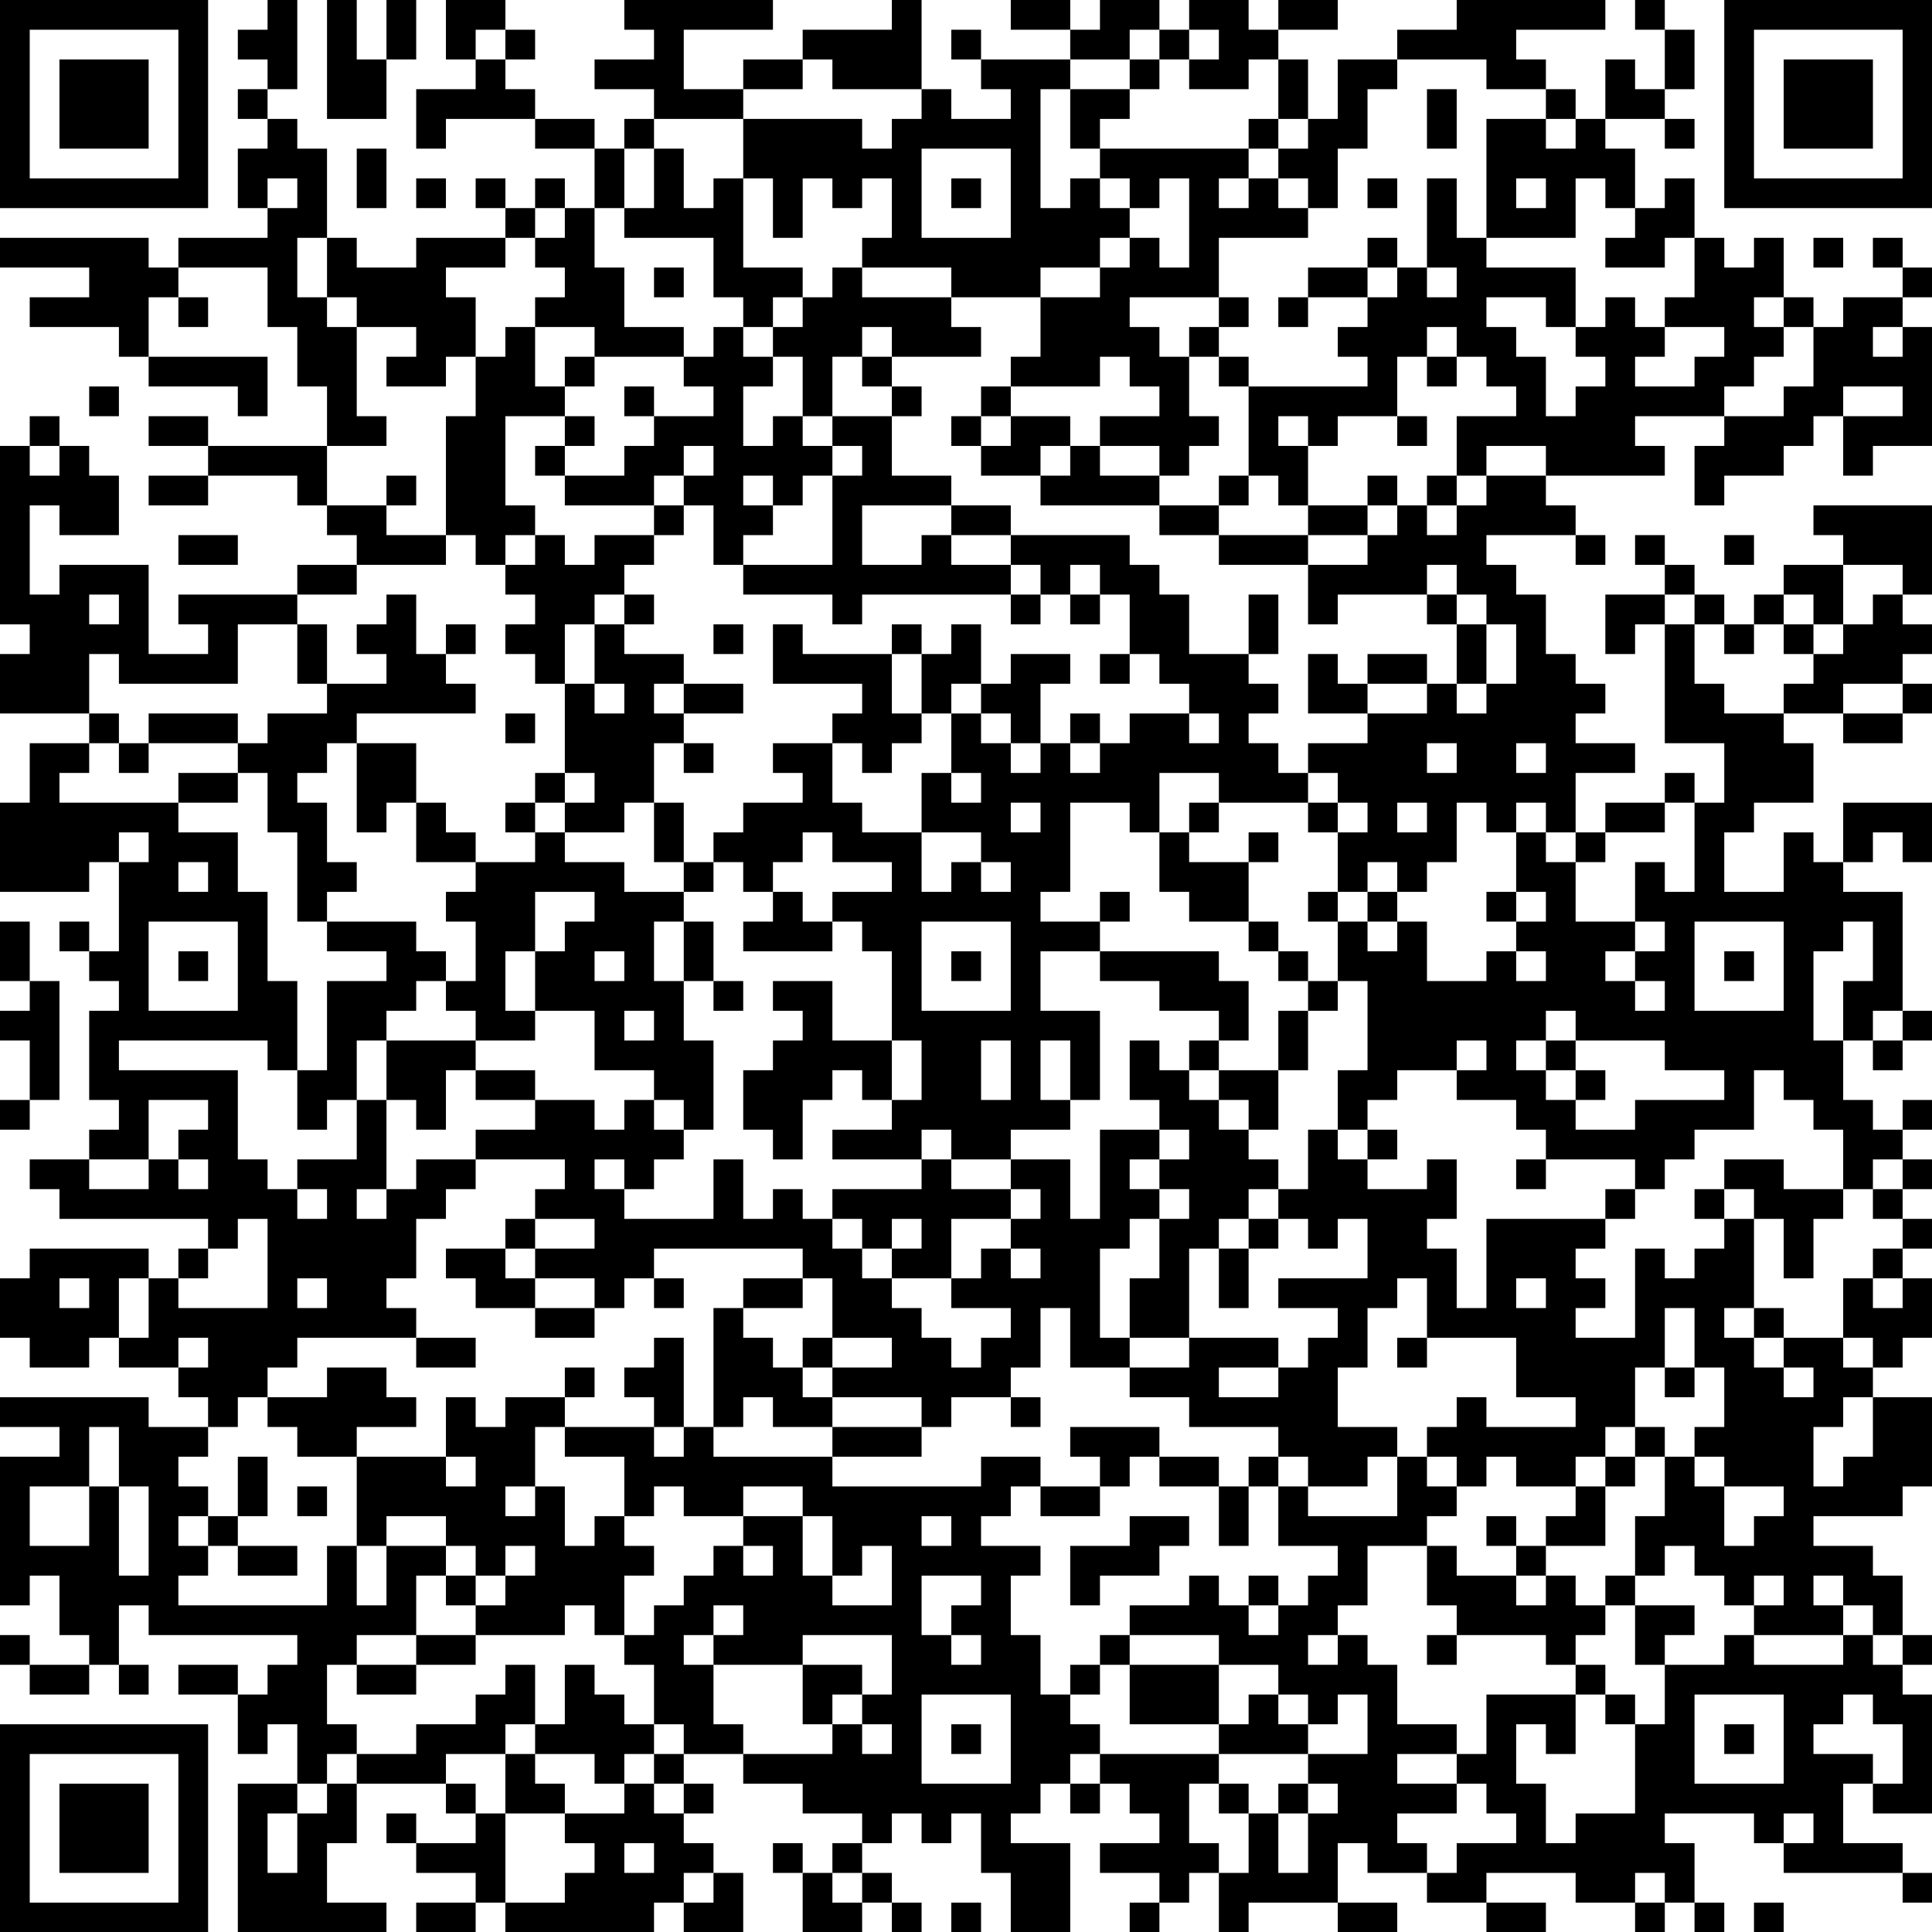 <?xml version="1.0" encoding="UTF-8"?>
<svg xmlns="http://www.w3.org/2000/svg" version="1.1" width="160" height="160" viewBox="0 0 160 160"><rect x="0" y="0" width="160" height="160" fill="#ffffff"/><g transform="scale(2.462)"><g transform="translate(0,0)"><path fill-rule="evenodd" d="M9 0L9 1L8 1L8 2L9 2L9 3L8 3L8 4L9 4L9 5L8 5L8 7L9 7L9 8L6 8L6 9L5 9L5 8L0 8L0 9L3 9L3 10L1 10L1 11L4 11L4 12L5 12L5 13L8 13L8 14L9 14L9 12L5 12L5 10L6 10L6 11L7 11L7 10L6 10L6 9L9 9L9 11L10 11L10 13L11 13L11 15L7 15L7 14L5 14L5 15L7 15L7 16L5 16L5 17L7 17L7 16L10 16L10 17L11 17L11 18L12 18L12 19L10 19L10 20L6 20L6 21L7 21L7 22L5 22L5 19L2 19L2 20L1 20L1 17L2 17L2 18L4 18L4 16L3 16L3 15L2 15L2 14L1 14L1 15L0 15L0 21L1 21L1 22L0 22L0 24L3 24L3 25L1 25L1 27L0 27L0 30L3 30L3 29L4 29L4 32L3 32L3 31L2 31L2 32L3 32L3 33L4 33L4 34L3 34L3 37L4 37L4 38L3 38L3 39L1 39L1 40L2 40L2 41L7 41L7 42L6 42L6 43L5 43L5 42L1 42L1 43L0 43L0 45L1 45L1 46L3 46L3 45L4 45L4 46L6 46L6 47L7 47L7 48L5 48L5 47L0 47L0 48L2 48L2 49L0 49L0 54L1 54L1 53L2 53L2 55L3 55L3 56L1 56L1 55L0 55L0 56L1 56L1 57L3 57L3 56L4 56L4 57L5 57L5 56L4 56L4 54L5 54L5 55L10 55L10 56L9 56L9 57L8 57L8 56L6 56L6 57L8 57L8 59L9 59L9 58L10 58L10 60L8 60L8 65L13 65L13 64L11 64L11 62L12 62L12 60L15 60L15 61L16 61L16 62L14 62L14 61L13 61L13 62L14 62L14 63L16 63L16 64L14 64L14 65L16 65L16 64L17 64L17 65L22 65L22 64L23 64L23 65L25 65L25 63L24 63L24 62L23 62L23 61L24 61L24 60L23 60L23 59L25 59L25 60L27 60L27 61L29 61L29 62L28 62L28 63L27 63L27 62L26 62L26 63L27 63L27 65L29 65L29 64L30 64L30 65L31 65L31 64L30 64L30 63L29 63L29 62L30 62L30 61L31 61L31 62L32 62L32 61L33 61L33 63L34 63L34 65L36 65L36 62L34 62L34 61L35 61L35 60L36 60L36 61L37 61L37 60L38 60L38 61L39 61L39 62L37 62L37 63L39 63L39 64L38 64L38 65L39 65L39 64L40 64L40 63L41 63L41 65L42 65L42 64L45 64L45 65L47 65L47 64L45 64L45 62L46 62L46 63L48 63L48 64L50 64L50 65L52 65L52 64L50 64L50 63L53 63L53 64L55 64L55 65L56 65L56 64L57 64L57 65L58 65L58 64L57 64L57 62L56 62L56 61L59 61L59 62L60 62L60 63L64 63L64 64L65 64L65 63L64 63L64 62L62 62L62 60L63 60L63 61L65 61L65 57L64 57L64 56L65 56L65 55L64 55L64 53L63 53L63 52L61 52L61 51L64 51L64 50L65 50L65 47L63 47L63 46L64 46L64 45L65 45L65 43L64 43L64 42L65 42L65 41L64 41L64 40L65 40L65 39L64 39L64 38L65 38L65 37L64 37L64 38L63 38L63 37L62 37L62 35L63 35L63 36L64 36L64 35L65 35L65 34L64 34L64 30L62 30L62 29L63 29L63 28L64 28L64 29L65 29L65 27L62 27L62 29L61 29L61 28L60 28L60 30L58 30L58 28L59 28L59 27L61 27L61 25L60 25L60 24L62 24L62 25L64 25L64 24L65 24L65 23L64 23L64 22L65 22L65 21L64 21L64 20L65 20L65 17L61 17L61 18L62 18L62 19L60 19L60 20L59 20L59 21L58 21L58 20L57 20L57 19L56 19L56 18L55 18L55 19L56 19L56 20L54 20L54 22L55 22L55 21L56 21L56 25L58 25L58 27L57 27L57 26L56 26L56 27L54 27L54 28L53 28L53 26L55 26L55 25L53 25L53 24L54 24L54 23L53 23L53 22L52 22L52 20L51 20L51 19L50 19L50 18L53 18L53 19L54 19L54 18L53 18L53 17L52 17L52 16L56 16L56 15L55 15L55 14L58 14L58 15L57 15L57 17L58 17L58 16L60 16L60 15L61 15L61 14L62 14L62 16L63 16L63 15L65 15L65 11L64 11L64 10L65 10L65 9L64 9L64 8L63 8L63 9L64 9L64 10L62 10L62 11L61 11L61 10L60 10L60 8L59 8L59 9L58 9L58 8L57 8L57 6L56 6L56 7L55 7L55 5L54 5L54 4L56 4L56 5L57 5L57 4L56 4L56 3L57 3L57 1L56 1L56 0L55 0L55 1L56 1L56 3L55 3L55 2L54 2L54 4L53 4L53 3L52 3L52 2L51 2L51 1L54 1L54 0L49 0L49 1L47 1L47 2L45 2L45 4L44 4L44 2L43 2L43 1L45 1L45 0L43 0L43 1L42 1L42 0L40 0L40 1L39 1L39 0L37 0L37 1L36 1L36 0L34 0L34 1L36 1L36 2L33 2L33 1L32 1L32 2L33 2L33 3L34 3L34 4L32 4L32 3L31 3L31 0L30 0L30 1L27 1L27 2L25 2L25 3L23 3L23 1L26 1L26 0L21 0L21 1L22 1L22 2L20 2L20 3L22 3L22 4L21 4L21 5L20 5L20 4L18 4L18 3L17 3L17 2L18 2L18 1L17 1L17 0L15 0L15 2L16 2L16 3L14 3L14 5L15 5L15 4L18 4L18 5L20 5L20 7L19 7L19 6L18 6L18 7L17 7L17 6L16 6L16 7L17 7L17 8L14 8L14 9L12 9L12 8L11 8L11 5L10 5L10 4L9 4L9 3L10 3L10 0ZM11 0L11 4L13 4L13 2L14 2L14 0L13 0L13 2L12 2L12 0ZM16 1L16 2L17 2L17 1ZM38 1L38 2L36 2L36 3L35 3L35 7L36 7L36 6L37 6L37 7L38 7L38 8L37 8L37 9L35 9L35 10L32 10L32 9L29 9L29 8L30 8L30 6L29 6L29 7L28 7L28 6L27 6L27 8L26 8L26 6L25 6L25 4L29 4L29 5L30 5L30 4L31 4L31 3L28 3L28 2L27 2L27 3L25 3L25 4L22 4L22 5L21 5L21 7L20 7L20 9L21 9L21 11L23 11L23 12L20 12L20 11L18 11L18 10L19 10L19 9L18 9L18 8L19 8L19 7L18 7L18 8L17 8L17 9L15 9L15 10L16 10L16 12L15 12L15 13L13 13L13 12L14 12L14 11L12 11L12 10L11 10L11 8L10 8L10 10L11 10L11 11L12 11L12 14L13 14L13 15L11 15L11 17L13 17L13 18L15 18L15 19L12 19L12 20L10 20L10 21L8 21L8 23L4 23L4 22L3 22L3 24L4 24L4 25L3 25L3 26L2 26L2 27L6 27L6 28L8 28L8 30L9 30L9 33L10 33L10 36L9 36L9 35L4 35L4 36L8 36L8 39L9 39L9 40L10 40L10 41L11 41L11 40L10 40L10 39L12 39L12 37L13 37L13 40L12 40L12 41L13 41L13 40L14 40L14 39L16 39L16 40L15 40L15 41L14 41L14 43L13 43L13 44L14 44L14 45L10 45L10 46L9 46L9 47L8 47L8 48L7 48L7 49L6 49L6 50L7 50L7 51L6 51L6 52L7 52L7 53L6 53L6 54L11 54L11 52L12 52L12 54L13 54L13 52L15 52L15 53L14 53L14 55L12 55L12 56L11 56L11 58L12 58L12 59L11 59L11 60L10 60L10 61L9 61L9 63L10 63L10 61L11 61L11 60L12 60L12 59L14 59L14 58L16 58L16 57L17 57L17 56L18 56L18 58L17 58L17 59L15 59L15 60L16 60L16 61L17 61L17 64L19 64L19 63L20 63L20 62L19 62L19 61L21 61L21 60L22 60L22 61L23 61L23 60L22 60L22 59L23 59L23 58L22 58L22 56L21 56L21 55L22 55L22 54L23 54L23 53L24 53L24 52L25 52L25 53L26 53L26 52L25 52L25 51L27 51L27 53L28 53L28 54L30 54L30 52L29 52L29 53L28 53L28 51L27 51L27 50L25 50L25 51L23 51L23 50L22 50L22 51L21 51L21 49L19 49L19 48L22 48L22 49L23 49L23 48L24 48L24 49L28 49L28 50L33 50L33 49L35 49L35 50L34 50L34 51L33 51L33 52L35 52L35 53L34 53L34 55L35 55L35 57L36 57L36 58L37 58L37 59L36 59L36 60L37 60L37 59L41 59L41 60L40 60L40 62L41 62L41 63L42 63L42 61L43 61L43 63L44 63L44 61L45 61L45 60L44 60L44 59L46 59L46 57L45 57L45 58L44 58L44 57L43 57L43 56L41 56L41 55L38 55L38 54L40 54L40 53L41 53L41 54L42 54L42 55L43 55L43 54L44 54L44 53L45 53L45 52L43 52L43 50L44 50L44 51L47 51L47 49L48 49L48 50L49 50L49 51L48 51L48 52L46 52L46 54L45 54L45 55L44 55L44 56L45 56L45 55L46 55L46 56L47 56L47 58L49 58L49 59L47 59L47 60L49 60L49 61L47 61L47 62L48 62L48 63L49 63L49 62L51 62L51 61L50 61L50 60L49 60L49 59L50 59L50 57L53 57L53 59L52 59L52 58L51 58L51 60L52 60L52 62L53 62L53 61L55 61L55 58L56 58L56 56L58 56L58 55L59 55L59 56L62 56L62 55L63 55L63 56L64 56L64 55L63 55L63 54L62 54L62 53L61 53L61 54L62 54L62 55L59 55L59 54L60 54L60 53L59 53L59 54L58 54L58 53L57 53L57 52L56 52L56 53L55 53L55 51L56 51L56 49L57 49L57 50L58 50L58 52L59 52L59 51L60 51L60 50L58 50L58 49L57 49L57 48L58 48L58 46L57 46L57 44L56 44L56 46L55 46L55 48L54 48L54 49L53 49L53 50L51 50L51 49L50 49L50 50L49 50L49 49L48 49L48 48L49 48L49 47L50 47L50 48L53 48L53 47L51 47L51 45L48 45L48 43L47 43L47 44L46 44L46 46L45 46L45 48L47 48L47 49L46 49L46 50L44 50L44 49L43 49L43 48L40 48L40 47L38 47L38 46L40 46L40 45L43 45L43 46L41 46L41 47L43 47L43 46L44 46L44 45L45 45L45 44L43 44L43 43L46 43L46 41L45 41L45 42L44 42L44 41L43 41L43 40L44 40L44 38L45 38L45 39L46 39L46 40L48 40L48 39L49 39L49 41L48 41L48 42L49 42L49 44L50 44L50 41L54 41L54 42L53 42L53 43L54 43L54 44L53 44L53 45L55 45L55 42L56 42L56 43L57 43L57 42L58 42L58 41L59 41L59 44L58 44L58 45L59 45L59 46L60 46L60 47L61 47L61 46L60 46L60 45L62 45L62 46L63 46L63 45L62 45L62 43L63 43L63 44L64 44L64 43L63 43L63 42L64 42L64 41L63 41L63 40L64 40L64 39L63 39L63 40L62 40L62 38L61 38L61 37L60 37L60 36L59 36L59 38L57 38L57 39L56 39L56 40L55 40L55 39L52 39L52 38L51 38L51 37L49 37L49 36L50 36L50 35L49 35L49 36L47 36L47 37L46 37L46 38L45 38L45 36L46 36L46 33L45 33L45 31L46 31L46 32L47 32L47 31L48 31L48 33L50 33L50 32L51 32L51 33L52 33L52 32L51 32L51 31L52 31L52 30L51 30L51 28L52 28L52 29L53 29L53 31L55 31L55 32L54 32L54 33L55 33L55 34L56 34L56 33L55 33L55 32L56 32L56 31L55 31L55 29L56 29L56 30L57 30L57 27L56 27L56 28L54 28L54 29L53 29L53 28L52 28L52 27L51 27L51 28L50 28L50 27L49 27L49 29L48 29L48 30L47 30L47 29L46 29L46 30L45 30L45 28L46 28L46 27L45 27L45 26L44 26L44 25L46 25L46 24L48 24L48 23L49 23L49 24L50 24L50 23L51 23L51 21L50 21L50 20L49 20L49 19L48 19L48 20L45 20L45 21L44 21L44 19L46 19L46 18L47 18L47 17L48 17L48 18L49 18L49 17L50 17L50 16L52 16L52 15L50 15L50 16L49 16L49 14L51 14L51 13L50 13L50 12L49 12L49 11L48 11L48 12L47 12L47 14L45 14L45 15L44 15L44 14L43 14L43 15L44 15L44 17L43 17L43 16L42 16L42 13L46 13L46 12L45 12L45 11L46 11L46 10L47 10L47 9L48 9L48 10L49 10L49 9L48 9L48 6L49 6L49 8L50 8L50 9L53 9L53 11L52 11L52 10L50 10L50 11L51 11L51 12L52 12L52 14L53 14L53 13L54 13L54 12L53 12L53 11L54 11L54 10L55 10L55 11L56 11L56 12L55 12L55 13L57 13L57 12L58 12L58 11L56 11L56 10L57 10L57 8L56 8L56 9L54 9L54 8L55 8L55 7L54 7L54 6L53 6L53 8L50 8L50 4L52 4L52 5L53 5L53 4L52 4L52 3L50 3L50 2L47 2L47 3L46 3L46 5L45 5L45 7L44 7L44 6L43 6L43 5L44 5L44 4L43 4L43 2L42 2L42 3L40 3L40 2L41 2L41 1L40 1L40 2L39 2L39 1ZM38 2L38 3L36 3L36 5L37 5L37 6L38 6L38 7L39 7L39 6L40 6L40 9L39 9L39 8L38 8L38 9L37 9L37 10L35 10L35 12L34 12L34 13L33 13L33 14L32 14L32 15L33 15L33 16L35 16L35 17L39 17L39 18L41 18L41 19L44 19L44 18L46 18L46 17L47 17L47 16L46 16L46 17L44 17L44 18L41 18L41 17L42 17L42 16L41 16L41 17L39 17L39 16L40 16L40 15L41 15L41 14L40 14L40 12L41 12L41 13L42 13L42 12L41 12L41 11L42 11L42 10L41 10L41 8L44 8L44 7L43 7L43 6L42 6L42 5L43 5L43 4L42 4L42 5L37 5L37 4L38 4L38 3L39 3L39 2ZM48 3L48 5L49 5L49 3ZM12 5L12 7L13 7L13 5ZM22 5L22 7L21 7L21 8L24 8L24 10L25 10L25 11L24 11L24 12L23 12L23 13L24 13L24 14L22 14L22 13L21 13L21 14L22 14L22 15L21 15L21 16L19 16L19 15L20 15L20 14L19 14L19 13L20 13L20 12L19 12L19 13L18 13L18 11L17 11L17 12L16 12L16 14L15 14L15 18L16 18L16 19L17 19L17 20L18 20L18 21L17 21L17 22L18 22L18 23L19 23L19 26L18 26L18 27L17 27L17 28L18 28L18 29L16 29L16 28L15 28L15 27L14 27L14 25L12 25L12 24L16 24L16 23L15 23L15 22L16 22L16 21L15 21L15 22L14 22L14 20L13 20L13 21L12 21L12 22L13 22L13 23L11 23L11 21L10 21L10 23L11 23L11 24L9 24L9 25L8 25L8 24L5 24L5 25L4 25L4 26L5 26L5 25L8 25L8 26L6 26L6 27L8 27L8 26L9 26L9 28L10 28L10 31L11 31L11 32L13 32L13 33L11 33L11 36L10 36L10 38L11 38L11 37L12 37L12 35L13 35L13 37L14 37L14 38L15 38L15 36L16 36L16 37L18 37L18 38L16 38L16 39L19 39L19 40L18 40L18 41L17 41L17 42L15 42L15 43L16 43L16 44L18 44L18 45L20 45L20 44L21 44L21 43L22 43L22 44L23 44L23 43L22 43L22 42L27 42L27 43L25 43L25 44L24 44L24 48L25 48L25 47L26 47L26 48L28 48L28 49L31 49L31 48L32 48L32 47L34 47L34 48L35 48L35 47L34 47L34 46L35 46L35 44L36 44L36 46L38 46L38 45L40 45L40 42L41 42L41 44L42 44L42 42L43 42L43 41L42 41L42 40L43 40L43 39L42 39L42 38L43 38L43 36L44 36L44 34L45 34L45 33L44 33L44 32L43 32L43 31L42 31L42 29L43 29L43 28L42 28L42 29L40 29L40 28L41 28L41 27L44 27L44 28L45 28L45 27L44 27L44 26L43 26L43 25L42 25L42 24L43 24L43 23L42 23L42 22L43 22L43 20L42 20L42 22L40 22L40 20L39 20L39 19L38 19L38 18L34 18L34 17L32 17L32 16L30 16L30 14L31 14L31 13L30 13L30 12L33 12L33 11L32 11L32 10L29 10L29 9L28 9L28 10L27 10L27 9L25 9L25 6L24 6L24 7L23 7L23 5ZM31 5L31 8L34 8L34 5ZM9 6L9 7L10 7L10 6ZM14 6L14 7L15 7L15 6ZM32 6L32 7L33 7L33 6ZM41 6L41 7L42 7L42 6ZM46 6L46 7L47 7L47 6ZM51 6L51 7L52 7L52 6ZM46 8L46 9L44 9L44 10L43 10L43 11L44 11L44 10L46 10L46 9L47 9L47 8ZM61 8L61 9L62 9L62 8ZM22 9L22 10L23 10L23 9ZM26 10L26 11L25 11L25 12L26 12L26 13L25 13L25 15L26 15L26 14L27 14L27 15L28 15L28 16L27 16L27 17L26 17L26 16L25 16L25 17L26 17L26 18L25 18L25 19L24 19L24 17L23 17L23 16L24 16L24 15L23 15L23 16L22 16L22 17L19 17L19 16L18 16L18 15L19 15L19 14L17 14L17 17L18 17L18 18L17 18L17 19L18 19L18 18L19 18L19 19L20 19L20 18L22 18L22 19L21 19L21 20L20 20L20 21L19 21L19 23L20 23L20 24L21 24L21 23L20 23L20 21L21 21L21 22L23 22L23 23L22 23L22 24L23 24L23 25L22 25L22 27L21 27L21 28L19 28L19 27L20 27L20 26L19 26L19 27L18 27L18 28L19 28L19 29L21 29L21 30L23 30L23 31L22 31L22 33L23 33L23 35L24 35L24 38L23 38L23 37L22 37L22 36L20 36L20 34L18 34L18 32L19 32L19 31L20 31L20 30L18 30L18 32L17 32L17 34L18 34L18 35L16 35L16 34L15 34L15 33L16 33L16 31L15 31L15 30L16 30L16 29L14 29L14 27L13 27L13 28L12 28L12 25L11 25L11 26L10 26L10 27L11 27L11 29L12 29L12 30L11 30L11 31L14 31L14 32L15 32L15 33L14 33L14 34L13 34L13 35L16 35L16 36L18 36L18 37L20 37L20 38L21 38L21 37L22 37L22 38L23 38L23 39L22 39L22 40L21 40L21 39L20 39L20 40L21 40L21 41L24 41L24 39L25 39L25 41L26 41L26 40L27 40L27 41L28 41L28 42L29 42L29 43L30 43L30 44L31 44L31 45L32 45L32 46L33 46L33 45L34 45L34 44L32 44L32 43L33 43L33 42L34 42L34 43L35 43L35 42L34 42L34 41L35 41L35 40L34 40L34 39L36 39L36 41L37 41L37 38L39 38L39 39L38 39L38 40L39 40L39 41L38 41L38 42L37 42L37 45L38 45L38 43L39 43L39 41L40 41L40 40L39 40L39 39L40 39L40 38L39 38L39 37L38 37L38 35L39 35L39 36L40 36L40 37L41 37L41 38L42 38L42 37L41 37L41 36L43 36L43 34L44 34L44 33L43 33L43 32L42 32L42 31L40 31L40 30L39 30L39 28L40 28L40 27L41 27L41 26L39 26L39 28L38 28L38 27L36 27L36 30L35 30L35 31L37 31L37 32L35 32L35 34L37 34L37 37L36 37L36 35L35 35L35 37L36 37L36 38L34 38L34 39L32 39L32 38L31 38L31 39L28 39L28 38L30 38L30 37L31 37L31 35L30 35L30 32L29 32L29 31L28 31L28 30L30 30L30 29L28 29L28 28L27 28L27 29L26 29L26 30L25 30L25 29L24 29L24 28L25 28L25 27L27 27L27 26L26 26L26 25L28 25L28 27L29 27L29 28L31 28L31 30L32 30L32 29L33 29L33 30L34 30L34 29L33 29L33 28L31 28L31 26L32 26L32 27L33 27L33 26L32 26L32 24L33 24L33 25L34 25L34 26L35 26L35 25L36 25L36 26L37 26L37 25L38 25L38 24L40 24L40 25L41 25L41 24L40 24L40 23L39 23L39 22L38 22L38 20L37 20L37 19L36 19L36 20L35 20L35 19L34 19L34 18L32 18L32 17L29 17L29 19L31 19L31 18L32 18L32 19L34 19L34 20L29 20L29 21L28 21L28 20L25 20L25 19L28 19L28 16L29 16L29 15L28 15L28 14L30 14L30 13L29 13L29 12L30 12L30 11L29 11L29 12L28 12L28 14L27 14L27 12L26 12L26 11L27 11L27 10ZM38 10L38 11L39 11L39 12L40 12L40 11L41 11L41 10ZM59 10L59 11L60 11L60 12L59 12L59 13L58 13L58 14L60 14L60 13L61 13L61 11L60 11L60 10ZM63 11L63 12L64 12L64 11ZM37 12L37 13L34 13L34 14L33 14L33 15L34 15L34 14L36 14L36 15L35 15L35 16L36 16L36 15L37 15L37 16L39 16L39 15L37 15L37 14L39 14L39 13L38 13L38 12ZM48 12L48 13L49 13L49 12ZM3 13L3 14L4 14L4 13ZM62 13L62 14L64 14L64 13ZM47 14L47 15L48 15L48 14ZM1 15L1 16L2 16L2 15ZM13 16L13 17L14 17L14 16ZM48 16L48 17L49 17L49 16ZM22 17L22 18L23 18L23 17ZM6 18L6 19L8 19L8 18ZM58 18L58 19L59 19L59 18ZM62 19L62 21L61 21L61 20L60 20L60 21L59 21L59 22L58 22L58 21L57 21L57 20L56 20L56 21L57 21L57 23L58 23L58 24L60 24L60 23L61 23L61 22L62 22L62 21L63 21L63 20L64 20L64 19ZM3 20L3 21L4 21L4 20ZM21 20L21 21L22 21L22 20ZM34 20L34 21L35 21L35 20ZM36 20L36 21L37 21L37 20ZM48 20L48 21L49 21L49 23L50 23L50 21L49 21L49 20ZM24 21L24 22L25 22L25 21ZM26 21L26 23L29 23L29 24L28 24L28 25L29 25L29 26L30 26L30 25L31 25L31 24L32 24L32 23L33 23L33 24L34 24L34 25L35 25L35 23L36 23L36 22L34 22L34 23L33 23L33 21L32 21L32 22L31 22L31 21L30 21L30 22L27 22L27 21ZM60 21L60 22L61 22L61 21ZM30 22L30 24L31 24L31 22ZM37 22L37 23L38 23L38 22ZM44 22L44 24L46 24L46 23L48 23L48 22L46 22L46 23L45 23L45 22ZM23 23L23 24L25 24L25 23ZM62 23L62 24L64 24L64 23ZM17 24L17 25L18 25L18 24ZM36 24L36 25L37 25L37 24ZM23 25L23 26L24 26L24 25ZM48 25L48 26L49 26L49 25ZM51 25L51 26L52 26L52 25ZM22 27L22 29L23 29L23 30L24 30L24 29L23 29L23 27ZM34 27L34 28L35 28L35 27ZM47 27L47 28L48 28L48 27ZM4 28L4 29L5 29L5 28ZM6 29L6 30L7 30L7 29ZM26 30L26 31L25 31L25 32L28 32L28 31L27 31L27 30ZM37 30L37 31L38 31L38 30ZM44 30L44 31L45 31L45 30ZM46 30L46 31L47 31L47 30ZM50 30L50 31L51 31L51 30ZM0 31L0 33L1 33L1 34L0 34L0 35L1 35L1 37L0 37L0 38L1 38L1 37L2 37L2 33L1 33L1 31ZM5 31L5 34L8 34L8 31ZM23 31L23 33L24 33L24 34L25 34L25 33L24 33L24 31ZM31 31L31 34L34 34L34 31ZM57 31L57 34L60 34L60 31ZM62 31L62 32L61 32L61 35L62 35L62 33L63 33L63 31ZM6 32L6 33L7 33L7 32ZM20 32L20 33L21 33L21 32ZM32 32L32 33L33 33L33 32ZM37 32L37 33L39 33L39 34L41 34L41 35L40 35L40 36L41 36L41 35L42 35L42 33L41 33L41 32ZM58 32L58 33L59 33L59 32ZM26 33L26 34L27 34L27 35L26 35L26 36L25 36L25 38L26 38L26 39L27 39L27 37L28 37L28 36L29 36L29 37L30 37L30 35L28 35L28 33ZM21 34L21 35L22 35L22 34ZM52 34L52 35L51 35L51 36L52 36L52 37L53 37L53 38L55 38L55 37L58 37L58 36L56 36L56 35L53 35L53 34ZM63 34L63 35L64 35L64 34ZM33 35L33 37L34 37L34 35ZM52 35L52 36L53 36L53 37L54 37L54 36L53 36L53 35ZM5 37L5 39L3 39L3 40L5 40L5 39L6 39L6 40L7 40L7 39L6 39L6 38L7 38L7 37ZM46 38L46 39L47 39L47 38ZM31 39L31 40L28 40L28 41L29 41L29 42L30 42L30 43L32 43L32 41L34 41L34 40L32 40L32 39ZM51 39L51 40L52 40L52 39ZM58 39L58 40L57 40L57 41L58 41L58 40L59 40L59 41L60 41L60 43L61 43L61 41L62 41L62 40L60 40L60 39ZM54 40L54 41L55 41L55 40ZM8 41L8 42L7 42L7 43L6 43L6 44L9 44L9 41ZM18 41L18 42L17 42L17 43L18 43L18 44L20 44L20 43L18 43L18 42L20 42L20 41ZM30 41L30 42L31 42L31 41ZM41 41L41 42L42 42L42 41ZM2 43L2 44L3 44L3 43ZM4 43L4 45L5 45L5 43ZM10 43L10 44L11 44L11 43ZM27 43L27 44L25 44L25 45L26 45L26 46L27 46L27 47L28 47L28 48L31 48L31 47L28 47L28 46L30 46L30 45L28 45L28 43ZM51 43L51 44L52 44L52 43ZM59 44L59 45L60 45L60 44ZM6 45L6 46L7 46L7 45ZM14 45L14 46L16 46L16 45ZM22 45L22 46L21 46L21 47L22 47L22 48L23 48L23 45ZM27 45L27 46L28 46L28 45ZM47 45L47 46L48 46L48 45ZM11 46L11 47L9 47L9 48L10 48L10 49L12 49L12 52L13 52L13 51L15 51L15 52L16 52L16 53L15 53L15 54L16 54L16 55L14 55L14 56L12 56L12 57L14 57L14 56L16 56L16 55L19 55L19 54L20 54L20 55L21 55L21 53L22 53L22 52L21 52L21 51L20 51L20 52L19 52L19 50L18 50L18 48L19 48L19 47L20 47L20 46L19 46L19 47L17 47L17 48L16 48L16 47L15 47L15 49L12 49L12 48L14 48L14 47L13 47L13 46ZM56 46L56 47L57 47L57 46ZM62 47L62 48L61 48L61 50L62 50L62 49L63 49L63 47ZM3 48L3 50L1 50L1 52L3 52L3 50L4 50L4 53L5 53L5 50L4 50L4 48ZM36 48L36 49L37 49L37 50L35 50L35 51L37 51L37 50L38 50L38 49L39 49L39 50L41 50L41 52L42 52L42 50L43 50L43 49L42 49L42 50L41 50L41 49L39 49L39 48ZM55 48L55 49L54 49L54 50L53 50L53 51L52 51L52 52L51 52L51 51L50 51L50 52L51 52L51 53L49 53L49 52L48 52L48 54L49 54L49 55L48 55L48 56L49 56L49 55L52 55L52 56L53 56L53 57L54 57L54 58L55 58L55 57L54 57L54 56L53 56L53 55L54 55L54 54L55 54L55 56L56 56L56 55L57 55L57 54L55 54L55 53L54 53L54 54L53 54L53 53L52 53L52 52L54 52L54 50L55 50L55 49L56 49L56 48ZM8 49L8 51L7 51L7 52L8 52L8 53L10 53L10 52L8 52L8 51L9 51L9 49ZM15 49L15 50L16 50L16 49ZM10 50L10 51L11 51L11 50ZM17 50L17 51L18 51L18 50ZM31 51L31 52L32 52L32 51ZM38 51L38 52L36 52L36 54L37 54L37 53L39 53L39 52L40 52L40 51ZM17 52L17 53L16 53L16 54L17 54L17 53L18 53L18 52ZM31 53L31 55L32 55L32 56L33 56L33 55L32 55L32 54L33 54L33 53ZM42 53L42 54L43 54L43 53ZM51 53L51 54L52 54L52 53ZM24 54L24 55L23 55L23 56L24 56L24 58L25 58L25 59L28 59L28 58L29 58L29 59L30 59L30 58L29 58L29 57L30 57L30 55L27 55L27 56L24 56L24 55L25 55L25 54ZM37 55L37 56L36 56L36 57L37 57L37 56L38 56L38 58L41 58L41 59L44 59L44 58L43 58L43 57L42 57L42 58L41 58L41 56L38 56L38 55ZM19 56L19 58L18 58L18 59L17 59L17 61L19 61L19 60L18 60L18 59L20 59L20 60L21 60L21 59L22 59L22 58L21 58L21 57L20 57L20 56ZM27 56L27 58L28 58L28 57L29 57L29 56ZM31 57L31 60L34 60L34 57ZM57 57L57 60L60 60L60 57ZM62 57L62 58L61 58L61 59L63 59L63 60L64 60L64 58L63 58L63 57ZM32 58L32 59L33 59L33 58ZM58 58L58 59L59 59L59 58ZM41 60L41 61L42 61L42 60ZM43 60L43 61L44 61L44 60ZM60 61L60 62L61 62L61 61ZM21 62L21 63L22 63L22 62ZM23 63L23 64L24 64L24 63ZM28 63L28 64L29 64L29 63ZM55 63L55 64L56 64L56 63ZM32 64L32 65L33 65L33 64ZM59 64L59 65L60 65L60 64ZM0 0L0 7L7 7L7 0ZM1 1L1 6L6 6L6 1ZM2 2L2 5L5 5L5 2ZM58 0L58 7L65 7L65 0ZM59 1L59 6L64 6L64 1ZM60 2L60 5L63 5L63 2ZM0 58L0 65L7 65L7 58ZM1 59L1 64L6 64L6 59ZM2 60L2 63L5 63L5 60Z" fill="#000000"/></g></g></svg>
